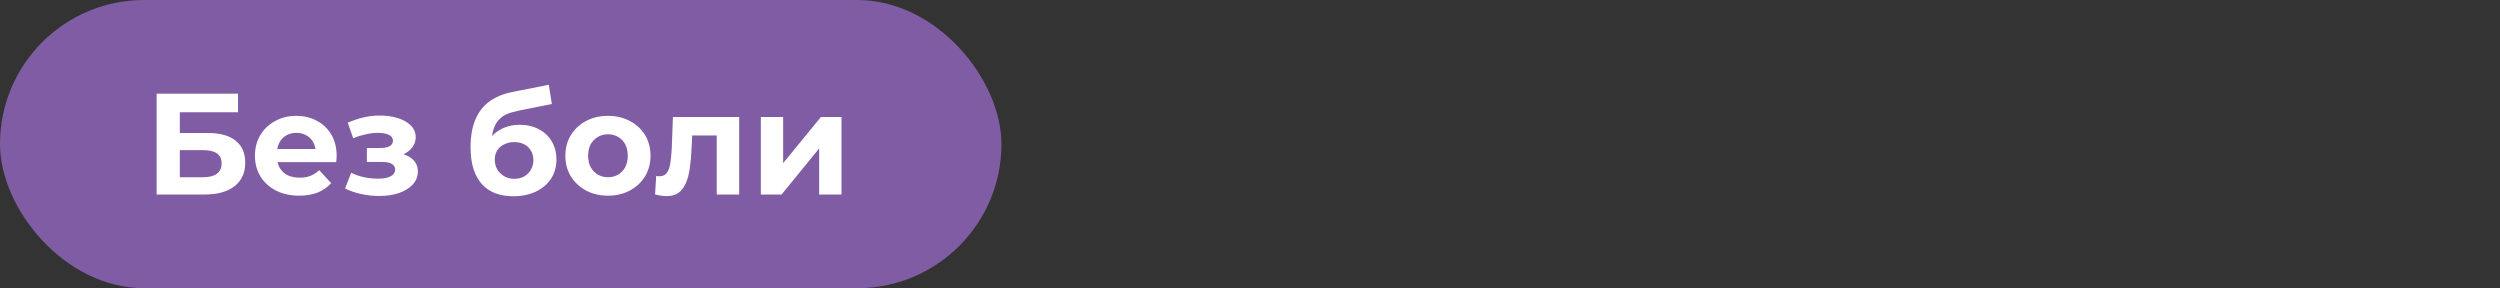 <?xml version="1.0" encoding="UTF-8"?> <svg xmlns="http://www.w3.org/2000/svg" width="347" height="40" viewBox="0 0 347 40" fill="none"><rect x="0" y="0" width="347" height="40" fill="#333333" stroke="none"/><rect width="139" height="40" rx="20" fill="#7F5CA3"></rect><path d="M21.74 27V13H33.04V15.58H24.96V18.46H28.84C30.533 18.46 31.82 18.813 32.7 19.52C33.593 20.227 34.04 21.253 34.04 22.6C34.04 23.987 33.547 25.067 32.56 25.84C31.573 26.613 30.18 27 28.38 27H21.74ZM24.96 24.6H28.2C29.027 24.6 29.66 24.44 30.1 24.12C30.54 23.787 30.76 23.307 30.76 22.68C30.76 21.453 29.907 20.84 28.2 20.84H24.96V24.6ZM41.526 27.16C40.299 27.16 39.219 26.92 38.286 26.44C37.366 25.96 36.652 25.307 36.146 24.48C35.639 23.64 35.386 22.687 35.386 21.62C35.386 20.54 35.632 19.587 36.126 18.76C36.632 17.92 37.319 17.267 38.186 16.8C39.052 16.32 40.032 16.08 41.126 16.08C42.179 16.08 43.126 16.307 43.966 16.76C44.819 17.2 45.492 17.84 45.986 18.68C46.479 19.507 46.726 20.5 46.726 21.66C46.726 21.78 46.719 21.92 46.706 22.08C46.692 22.227 46.679 22.367 46.666 22.5H37.926V20.68H45.026L43.826 21.22C43.826 20.66 43.712 20.173 43.486 19.76C43.259 19.347 42.946 19.027 42.546 18.8C42.146 18.56 41.679 18.44 41.146 18.44C40.612 18.44 40.139 18.56 39.726 18.8C39.326 19.027 39.012 19.353 38.786 19.78C38.559 20.193 38.446 20.687 38.446 21.26V21.74C38.446 22.327 38.572 22.847 38.826 23.3C39.092 23.74 39.459 24.08 39.926 24.32C40.406 24.547 40.966 24.66 41.606 24.66C42.179 24.66 42.679 24.573 43.106 24.4C43.546 24.227 43.946 23.967 44.306 23.62L45.966 25.42C45.472 25.98 44.852 26.413 44.106 26.72C43.359 27.013 42.499 27.16 41.526 27.16ZM52.64 27.2C51.813 27.2 50.987 27.113 50.16 26.94C49.347 26.767 48.593 26.507 47.9 26.16L48.74 23.98C49.287 24.247 49.88 24.453 50.52 24.6C51.173 24.733 51.833 24.8 52.5 24.8C52.98 24.8 53.393 24.753 53.74 24.66C54.1 24.553 54.373 24.407 54.56 24.22C54.747 24.033 54.84 23.807 54.84 23.54C54.84 23.193 54.693 22.933 54.4 22.76C54.107 22.573 53.68 22.48 53.12 22.48H50.92V20.54H52.86C53.22 20.54 53.527 20.5 53.78 20.42C54.033 20.34 54.22 20.227 54.34 20.08C54.473 19.92 54.54 19.733 54.54 19.52C54.54 19.293 54.46 19.1 54.3 18.94C54.14 18.78 53.907 18.66 53.6 18.58C53.293 18.487 52.907 18.44 52.44 18.44C51.907 18.44 51.353 18.507 50.78 18.64C50.207 18.76 49.62 18.94 49.02 19.18L48.26 17.02C48.967 16.727 49.667 16.493 50.36 16.32C51.053 16.147 51.74 16.053 52.42 16.04C53.42 16.013 54.32 16.12 55.12 16.36C55.92 16.6 56.547 16.947 57 17.4C57.467 17.853 57.7 18.407 57.7 19.06C57.7 19.58 57.54 20.047 57.22 20.46C56.913 20.873 56.487 21.2 55.94 21.44C55.393 21.667 54.78 21.78 54.1 21.78L54.18 21.16C55.367 21.16 56.3 21.4 56.98 21.88C57.66 22.347 58 22.987 58 23.8C58 24.493 57.76 25.1 57.28 25.62C56.813 26.127 56.173 26.52 55.36 26.8C54.56 27.067 53.653 27.2 52.64 27.2ZM71.234 27.24C70.355 27.24 69.555 27.113 68.835 26.86C68.115 26.593 67.488 26.187 66.954 25.64C66.434 25.08 66.028 24.367 65.734 23.5C65.454 22.633 65.314 21.6 65.314 20.4C65.314 19.547 65.388 18.767 65.534 18.06C65.681 17.353 65.901 16.713 66.195 16.14C66.488 15.553 66.861 15.04 67.314 14.6C67.781 14.147 68.321 13.773 68.934 13.48C69.561 13.173 70.268 12.94 71.055 12.78L76.174 11.76L76.594 14.44L72.075 15.34C71.808 15.393 71.501 15.467 71.154 15.56C70.821 15.64 70.481 15.767 70.135 15.94C69.801 16.113 69.488 16.36 69.195 16.68C68.915 16.987 68.688 17.393 68.514 17.9C68.341 18.393 68.254 19.007 68.254 19.74C68.254 19.967 68.261 20.14 68.275 20.26C68.301 20.38 68.321 20.507 68.335 20.64C68.361 20.773 68.374 20.98 68.374 21.26L67.374 20.28C67.668 19.653 68.041 19.12 68.495 18.68C68.961 18.24 69.495 17.907 70.094 17.68C70.708 17.44 71.388 17.32 72.135 17.32C73.148 17.32 74.034 17.527 74.794 17.94C75.568 18.34 76.168 18.907 76.594 19.64C77.021 20.373 77.234 21.207 77.234 22.14C77.234 23.153 76.981 24.047 76.475 24.82C75.968 25.58 75.261 26.173 74.355 26.6C73.461 27.027 72.421 27.24 71.234 27.24ZM71.394 24.82C71.915 24.82 72.374 24.707 72.775 24.48C73.174 24.24 73.481 23.927 73.695 23.54C73.921 23.14 74.034 22.693 74.034 22.2C74.034 21.72 73.921 21.293 73.695 20.92C73.481 20.547 73.174 20.253 72.775 20.04C72.374 19.827 71.908 19.72 71.374 19.72C70.855 19.72 70.388 19.827 69.975 20.04C69.561 20.24 69.241 20.52 69.014 20.88C68.788 21.24 68.674 21.66 68.674 22.14C68.674 22.633 68.788 23.087 69.014 23.5C69.254 23.9 69.575 24.22 69.975 24.46C70.388 24.7 70.861 24.82 71.394 24.82ZM84.392 27.16C83.245 27.16 82.225 26.92 81.332 26.44C80.452 25.96 79.752 25.307 79.232 24.48C78.725 23.64 78.472 22.687 78.472 21.62C78.472 20.54 78.725 19.587 79.232 18.76C79.752 17.92 80.452 17.267 81.332 16.8C82.225 16.32 83.245 16.08 84.392 16.08C85.525 16.08 86.538 16.32 87.432 16.8C88.325 17.267 89.025 17.913 89.532 18.74C90.038 19.567 90.292 20.527 90.292 21.62C90.292 22.687 90.038 23.64 89.532 24.48C89.025 25.307 88.325 25.96 87.432 26.44C86.538 26.92 85.525 27.16 84.392 27.16ZM84.392 24.6C84.912 24.6 85.378 24.48 85.792 24.24C86.205 24 86.532 23.66 86.772 23.22C87.012 22.767 87.132 22.233 87.132 21.62C87.132 20.993 87.012 20.46 86.772 20.02C86.532 19.58 86.205 19.24 85.792 19C85.378 18.76 84.912 18.64 84.392 18.64C83.872 18.64 83.405 18.76 82.992 19C82.578 19.24 82.245 19.58 81.992 20.02C81.752 20.46 81.632 20.993 81.632 21.62C81.632 22.233 81.752 22.767 81.992 23.22C82.245 23.66 82.578 24 82.992 24.24C83.405 24.48 83.872 24.6 84.392 24.6ZM90.921 26.98L91.081 24.42C91.161 24.433 91.241 24.447 91.321 24.46C91.401 24.46 91.475 24.46 91.541 24.46C91.915 24.46 92.208 24.353 92.421 24.14C92.635 23.927 92.795 23.64 92.901 23.28C93.008 22.907 93.081 22.487 93.121 22.02C93.175 21.553 93.215 21.067 93.241 20.56L93.401 16.24H102.601V27H99.481V18.04L100.181 18.8H95.461L96.121 18L95.981 20.7C95.941 21.66 95.861 22.54 95.741 23.34C95.635 24.14 95.455 24.833 95.201 25.42C94.948 25.993 94.608 26.44 94.181 26.76C93.755 27.067 93.208 27.22 92.541 27.22C92.301 27.22 92.048 27.2 91.781 27.16C91.515 27.12 91.228 27.06 90.921 26.98ZM105.602 27V16.24H108.702V22.64L113.942 16.24H116.802V27H113.702V20.6L108.482 27H105.602Z" fill="white"></path></svg> 
